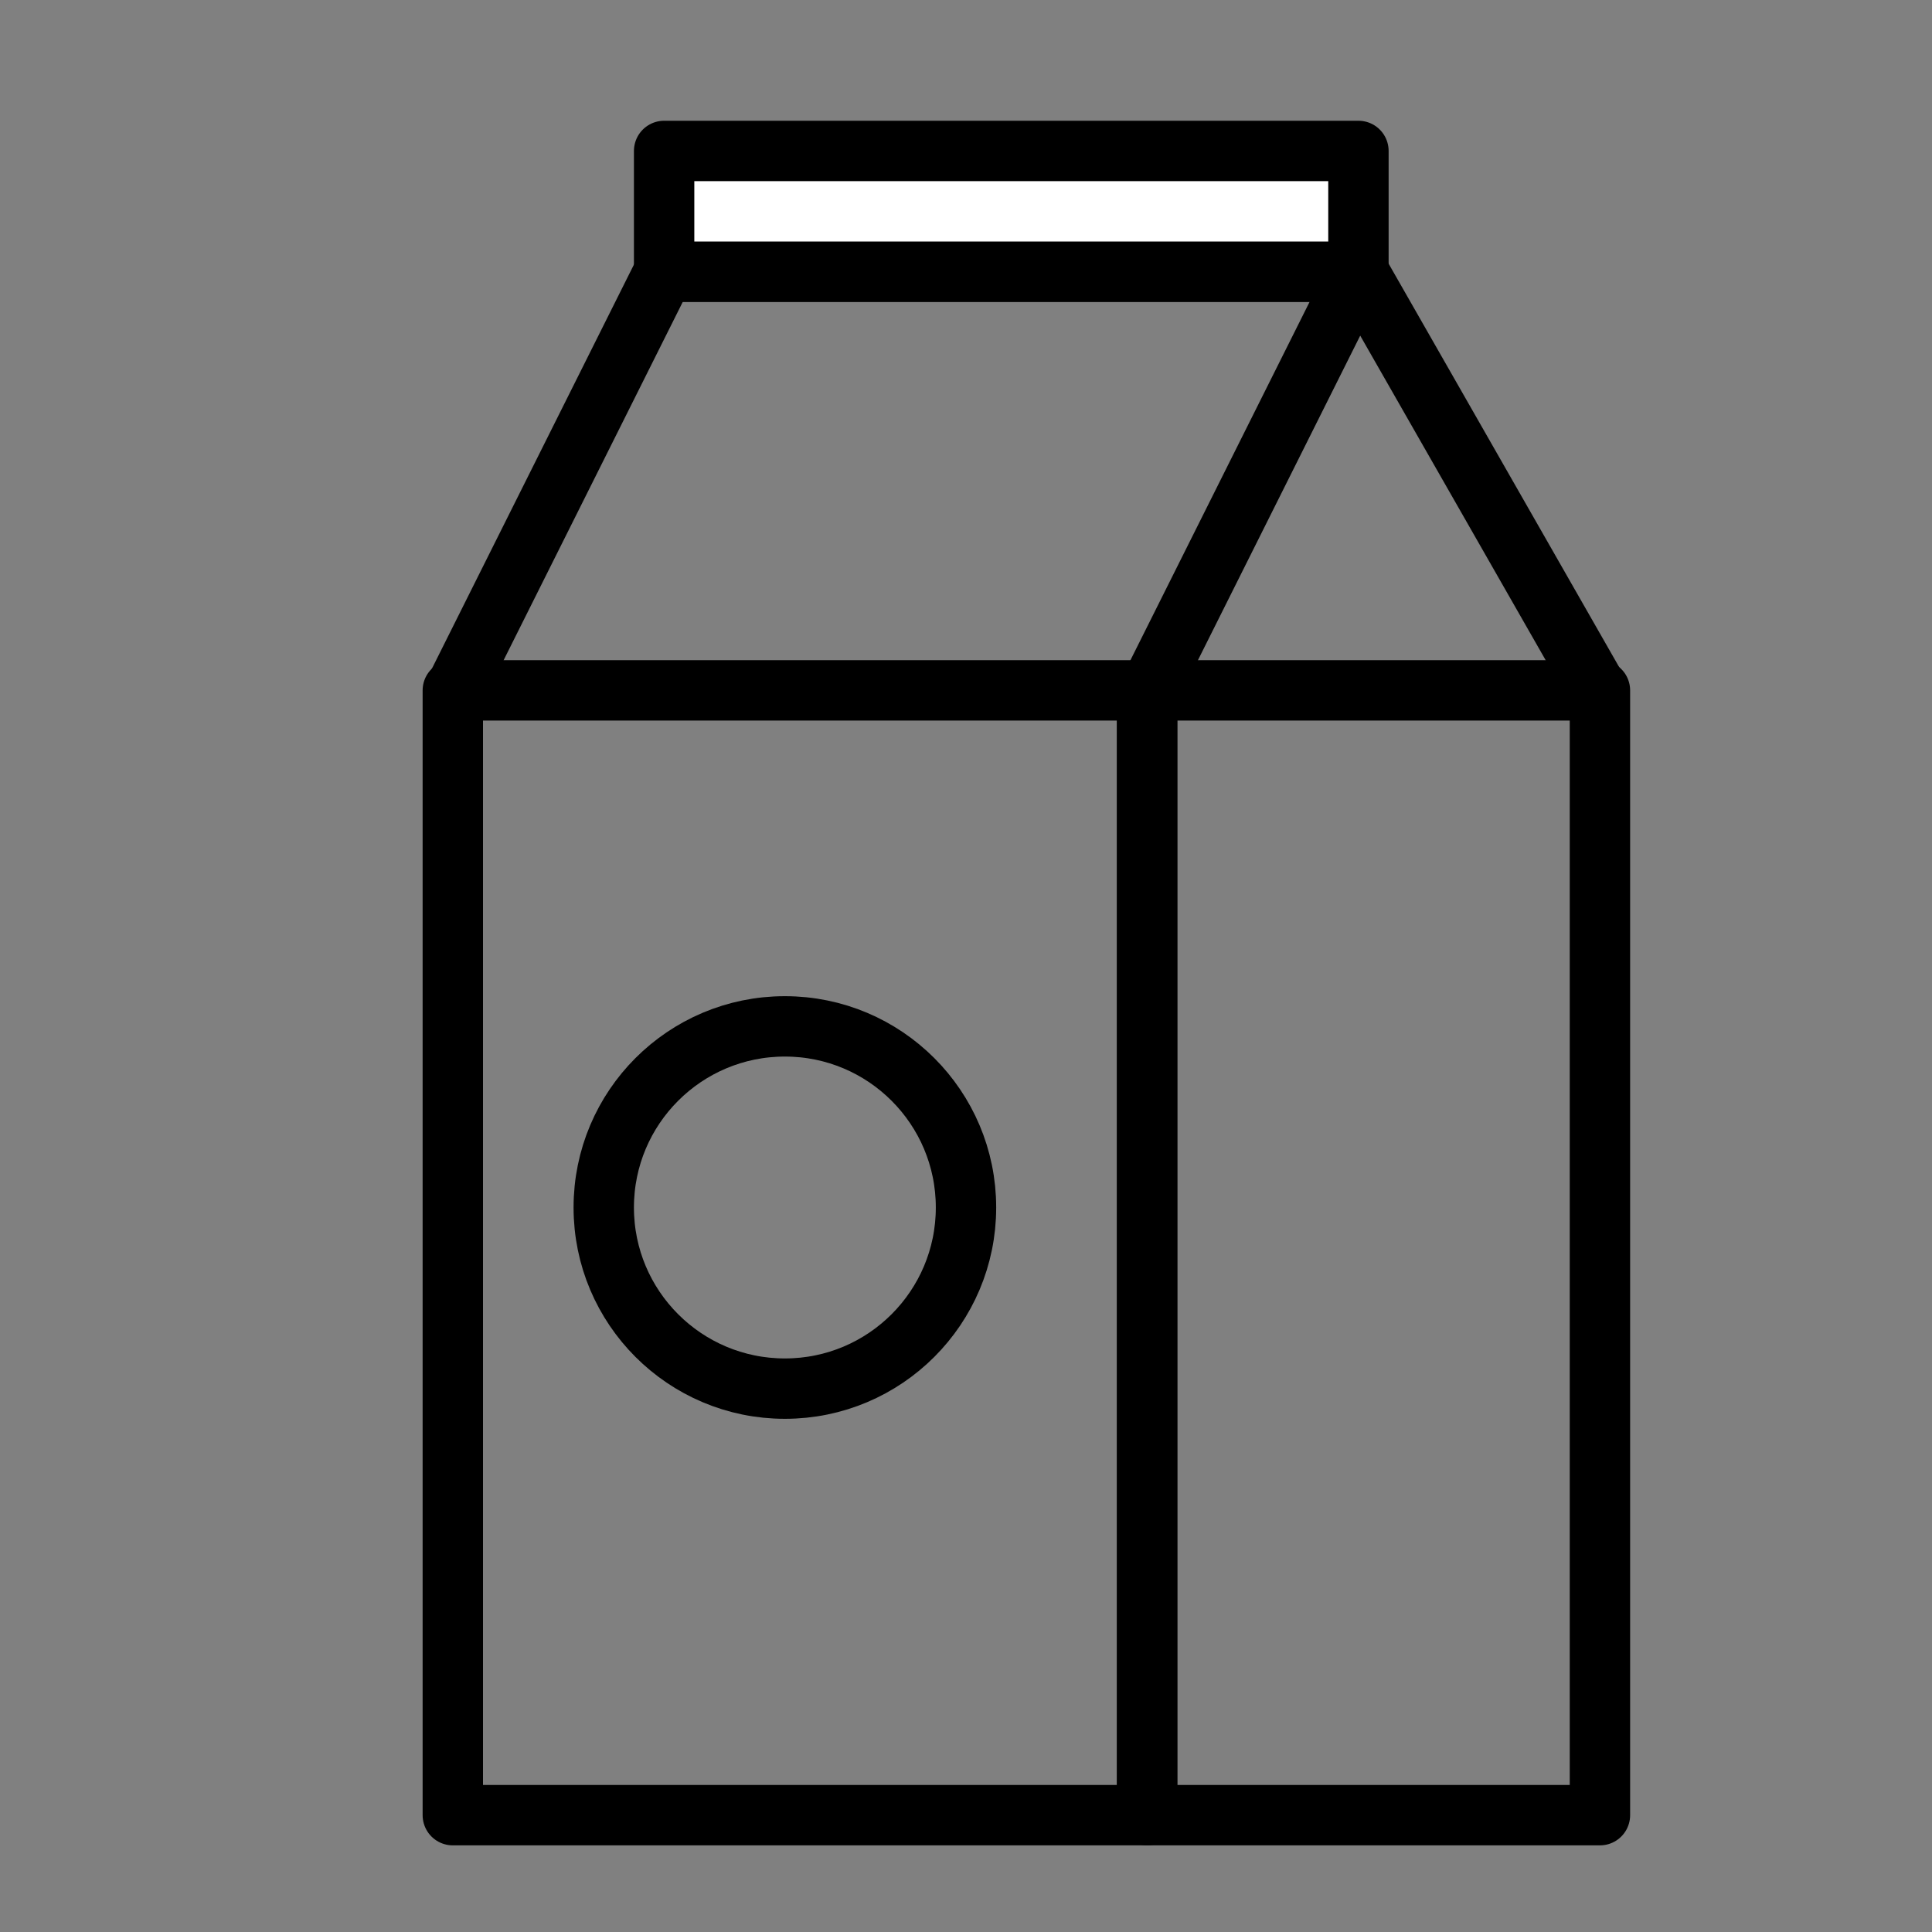<?xml version="1.0" ?>
<svg width="800px" height="800px" viewBox="0 0 64 64" xmlns="http://www.w3.org/2000/svg"><rect x="0" y="0" width="64" height="64" fill="#808080" stroke="none"/><defs><style>.a{fill:none;}.a,.b{stroke:#000000;stroke-linejoin:round;stroke-width:2px;}.b{fill:#ffffff;}</style></defs><title/><rect class="a" height="37.26" width="23" x="15" y="22.87"/><rect class="a" height="37.26" width="15" x="38" y="22.87"/><polyline class="a" points="38 23 45 9 53 23"/><line class="a" x1="15" x2="22" y1="23" y2="9"/><line class="a" x1="45" x2="22" y1="9" y2="9"/><rect class="b" height="4" width="23" x="22" y="5"/><circle class="a" cx="26" cy="40" r="6"/></svg>